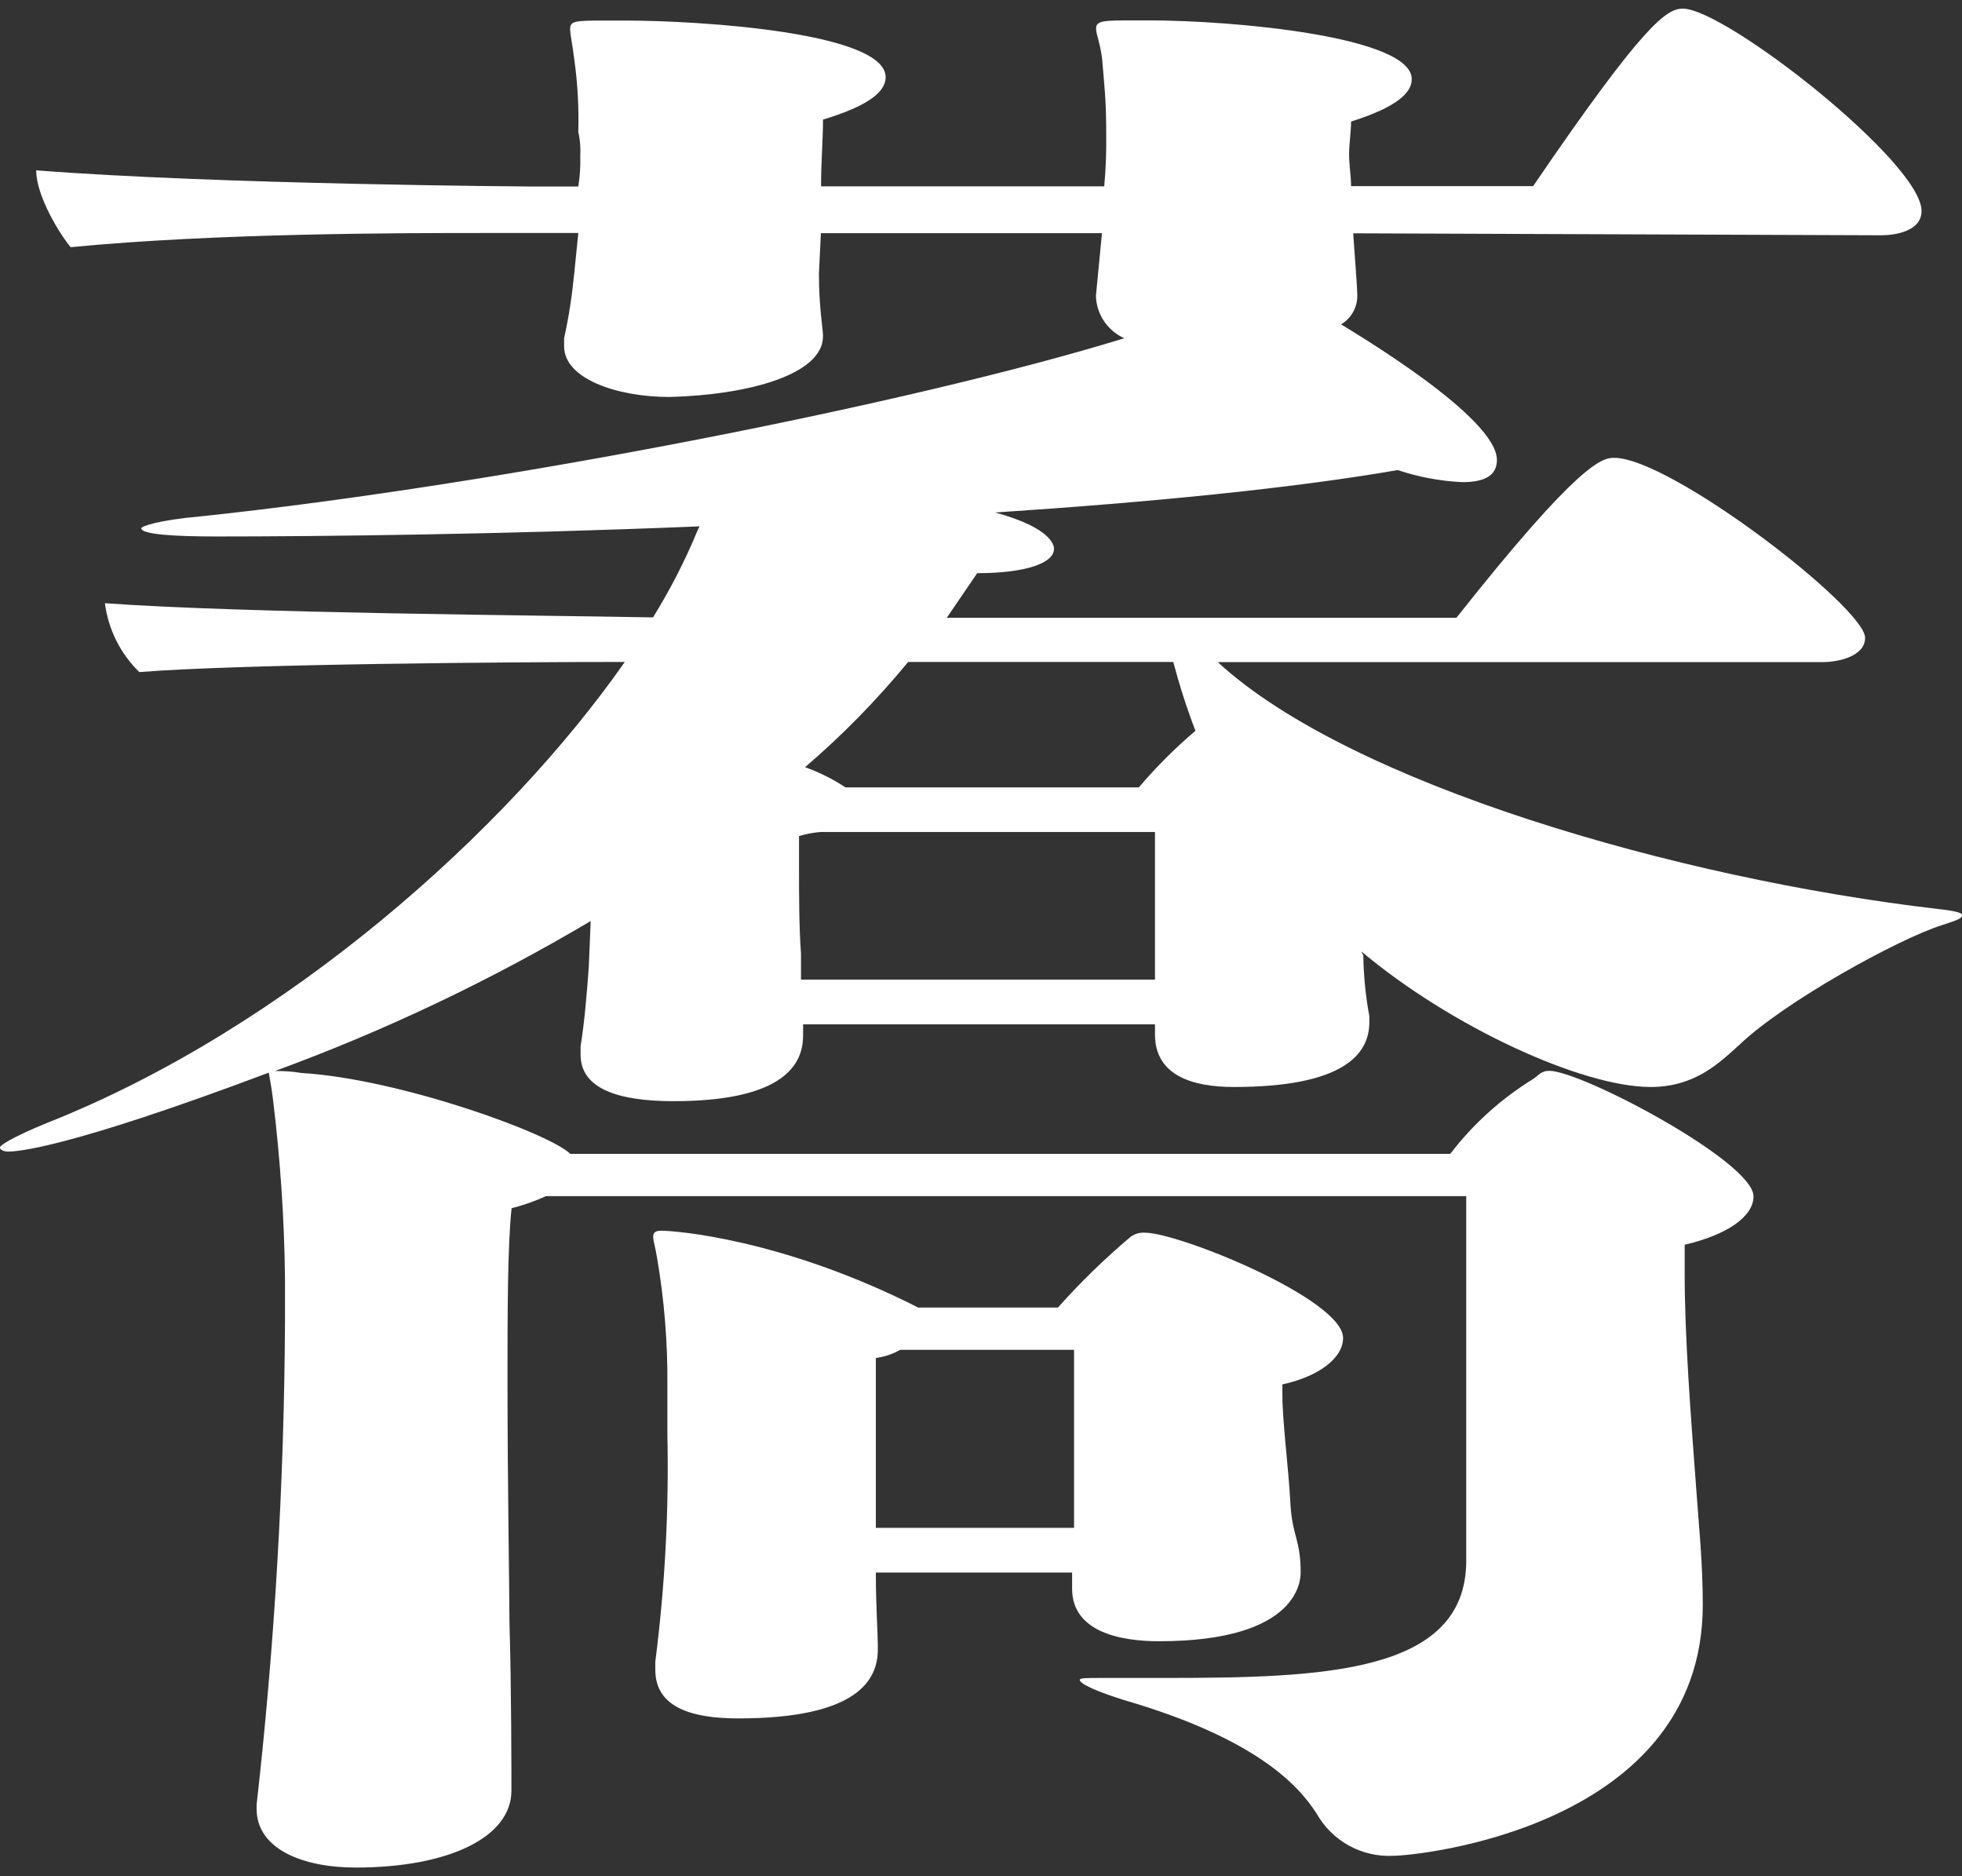 <?xml version="1.0" encoding="UTF-8"?><svg id="b" xmlns="http://www.w3.org/2000/svg" viewBox="0 0 120.27 115" width="120.27" height="115"><rect x="0" y="0" width="120.27" height="115" fill="#333333" stroke="none"/><g id="c"><rect x="2.64" width="115" height="115" style="fill:none; stroke-width:0px;"/><g id="d"><path id="e" d="m89.89,73.31h-56.42c-.68.31-1.39.56-2.11.74-.25,2.36-.25,6.45-.25,10.66,0,6.2.12,12.89.12,14.75.12,3.84.12,9.55.12,10.17v.12c0,2.85-3.84,4.71-9.55,4.71-3.22,0-6.07-1.12-6.07-3.6v-.25c1.11-9.84,1.69-19.73,1.74-29.63v-2.6c-.04-3.69-.29-7.37-.74-11.03-.12-.99-.25-1.49-.25-1.61-12.52,4.71-15.5,4.84-15.99,4.84-.25,0-.5-.12-.5-.25s.74-.62,2.85-1.49c14.76-5.83,28.27-17.98,35.46-28.27-6.7,0-23.43.12-29.76.62-1.16-1.13-1.9-2.61-2.11-4.22,8.56.62,27.03.74,33.6.87,1.05-1.7,1.97-3.48,2.73-5.33l.12-.25c-12.15.5-23.31.62-29.63.62-2.48,0-4.59-.12-4.59-.5,0-.12.99-.5,3.72-.74,18.6-1.98,43.65-6.94,56.54-10.91-1.03-.46-1.71-1.47-1.74-2.6l.37-3.84h-17.23l-.12,2.48c0,2.11.25,3.35.25,3.84,0,2.35-4.59,3.6-9.42,3.72-3.22,0-6.45-1.12-6.45-3.1v-.5c.29-1.31.49-2.63.62-3.97l.25-2.48h-5.7c-4.96,0-16.49,0-25.42.87-.62-.74-2.11-3.1-2.11-4.71,11.16.87,30.25.99,30.25.99h2.98c.1-.62.14-1.24.12-1.86.03-.5-.01-1-.12-1.49.04-1.49-.04-2.99-.25-4.46-.12-.99-.25-1.49-.25-1.86,0-.5.37-.5,2.36-.5h.99c4.71,0,15.99.74,15.99,3.47,0,.87-.99,1.74-3.84,2.6,0,1.24-.12,2.6-.12,4.09h17.36c.1-1.11.14-2.23.12-3.35,0-1.98-.12-2.85-.25-4.46-.12-.99-.37-1.49-.37-1.86,0-.5.5-.5,2.36-.5h.87c5.21,0,16.12.99,16.12,3.6,0,.87-.99,1.74-3.72,2.6,0,.62-.12,1.36-.12,1.98,0,.74.12,1.36.12,1.98h11.16C100.81,1.39,102.17.53,103.16.53c2.6,0,14.63,9.42,14.63,12.4,0,1.24-1.61,1.49-2.48,1.49l-32.36-.12c.12,1.74.25,3.35.25,3.72.04.76-.34,1.47-.99,1.86.99.62,9.55,5.7,9.55,8.31,0,.87-.62,1.36-2.11,1.36-1.35-.06-2.69-.31-3.97-.74-6.45,1.12-15.25,1.98-24.67,2.6,3.6.99,3.6,2.11,3.6,2.23,0,.87-1.74,1.49-4.71,1.49l-1.86,2.73h31.24c7.56-9.55,8.93-9.8,9.67-9.8,3.47,0,15.38,9.18,15.38,11.03,0,1.12-1.61,1.49-2.6,1.49h-37.08c8.06,7.44,28.15,13.27,44.14,15.13,1.12.12,1.49.25,1.49.37,0,.25-.5.37-1.24.62-2.73.87-9.67,4.71-12.4,7.32-1.24,1.12-2.73,2.6-5.46,2.6-4.22,0-12.28-3.72-17.73-8.31l.12.25c.02,1.25.14,2.49.37,3.72v.37c0,1.98-1.61,3.97-8.31,3.97-2.6,0-4.83-.74-4.83-3.22v-.62h-21.57v.62c0,1.24-.37,4.09-7.94,4.09-3.35,0-5.7-.74-5.7-2.85v-.5c.25-1.61.37-3.1.5-4.84l.12-2.85c-6.16,3.65-12.63,6.73-19.35,9.19.54,0,1.08.03,1.61.12,6.07.37,15.25,3.72,16.49,4.96h53.94c1.4-1.83,3.12-3.38,5.08-4.59.37-.25.5-.5.99-.5,1.98,0,12.52,5.58,12.52,7.69,0,1.24-1.61,2.36-4.22,2.97v1.74c0,3.97.37,8.68.74,13.64.12,1.74.37,4.09.37,6.69,0,13.64-17.48,15.38-18.97,15.38-1.94.1-3.76-.91-4.71-2.6-1.12-1.74-3.72-4.59-11.78-6.94-1.61-.5-2.73-.99-2.73-1.24,0-.12.37-.12,1.36-.12h3.73c9.8,0,18.6-.25,18.6-7.19v-22.33Zm-11.28,12.15c0,1.74.37,4.34.5,6.82.12,1.86.62,2.11.62,4.09,0,.37,0,4.22-8.68,4.22-2.48,0-5.33-.62-5.33-3.22v-.99h-12.03v.25c0,1.61.12,3.6.12,4.22v.25c0,1.86-1.24,4.22-8.56,4.22-2.98,0-5.08-.74-5.08-2.98v-.5c.59-4.6.84-9.25.74-13.89v-3.1c.02-2.58-.19-5.15-.62-7.69-.12-.74-.25-1.11-.25-1.36s.12-.37.5-.37c.87,0,7.44.5,15.75,4.71h8.56c1.38-1.55,2.87-3,4.46-4.34.25-.18.56-.27.87-.25,2.11,0,12.15,4.09,12.15,6.45,0,1.24-1.49,2.36-3.72,2.85v.62Zm-7.81-34.47h-20.46c-.46.03-.92.12-1.36.25v1.86c0,1.74,0,3.72.12,5.33v1.61h21.7v-9.05Zm-15.13-10.42c-1.92,2.33-4.03,4.49-6.32,6.45.87.31,1.71.73,2.48,1.24h17.98c1.06-1.25,2.22-2.41,3.47-3.47-.53-1.38-.98-2.79-1.36-4.22h-16.24Zm10.17,42.16h-10.66c-.46.26-.96.43-1.49.5v10.41h12.15v-10.91Z" style="fill:#fff; stroke-width:0px;"/></g></g></svg>